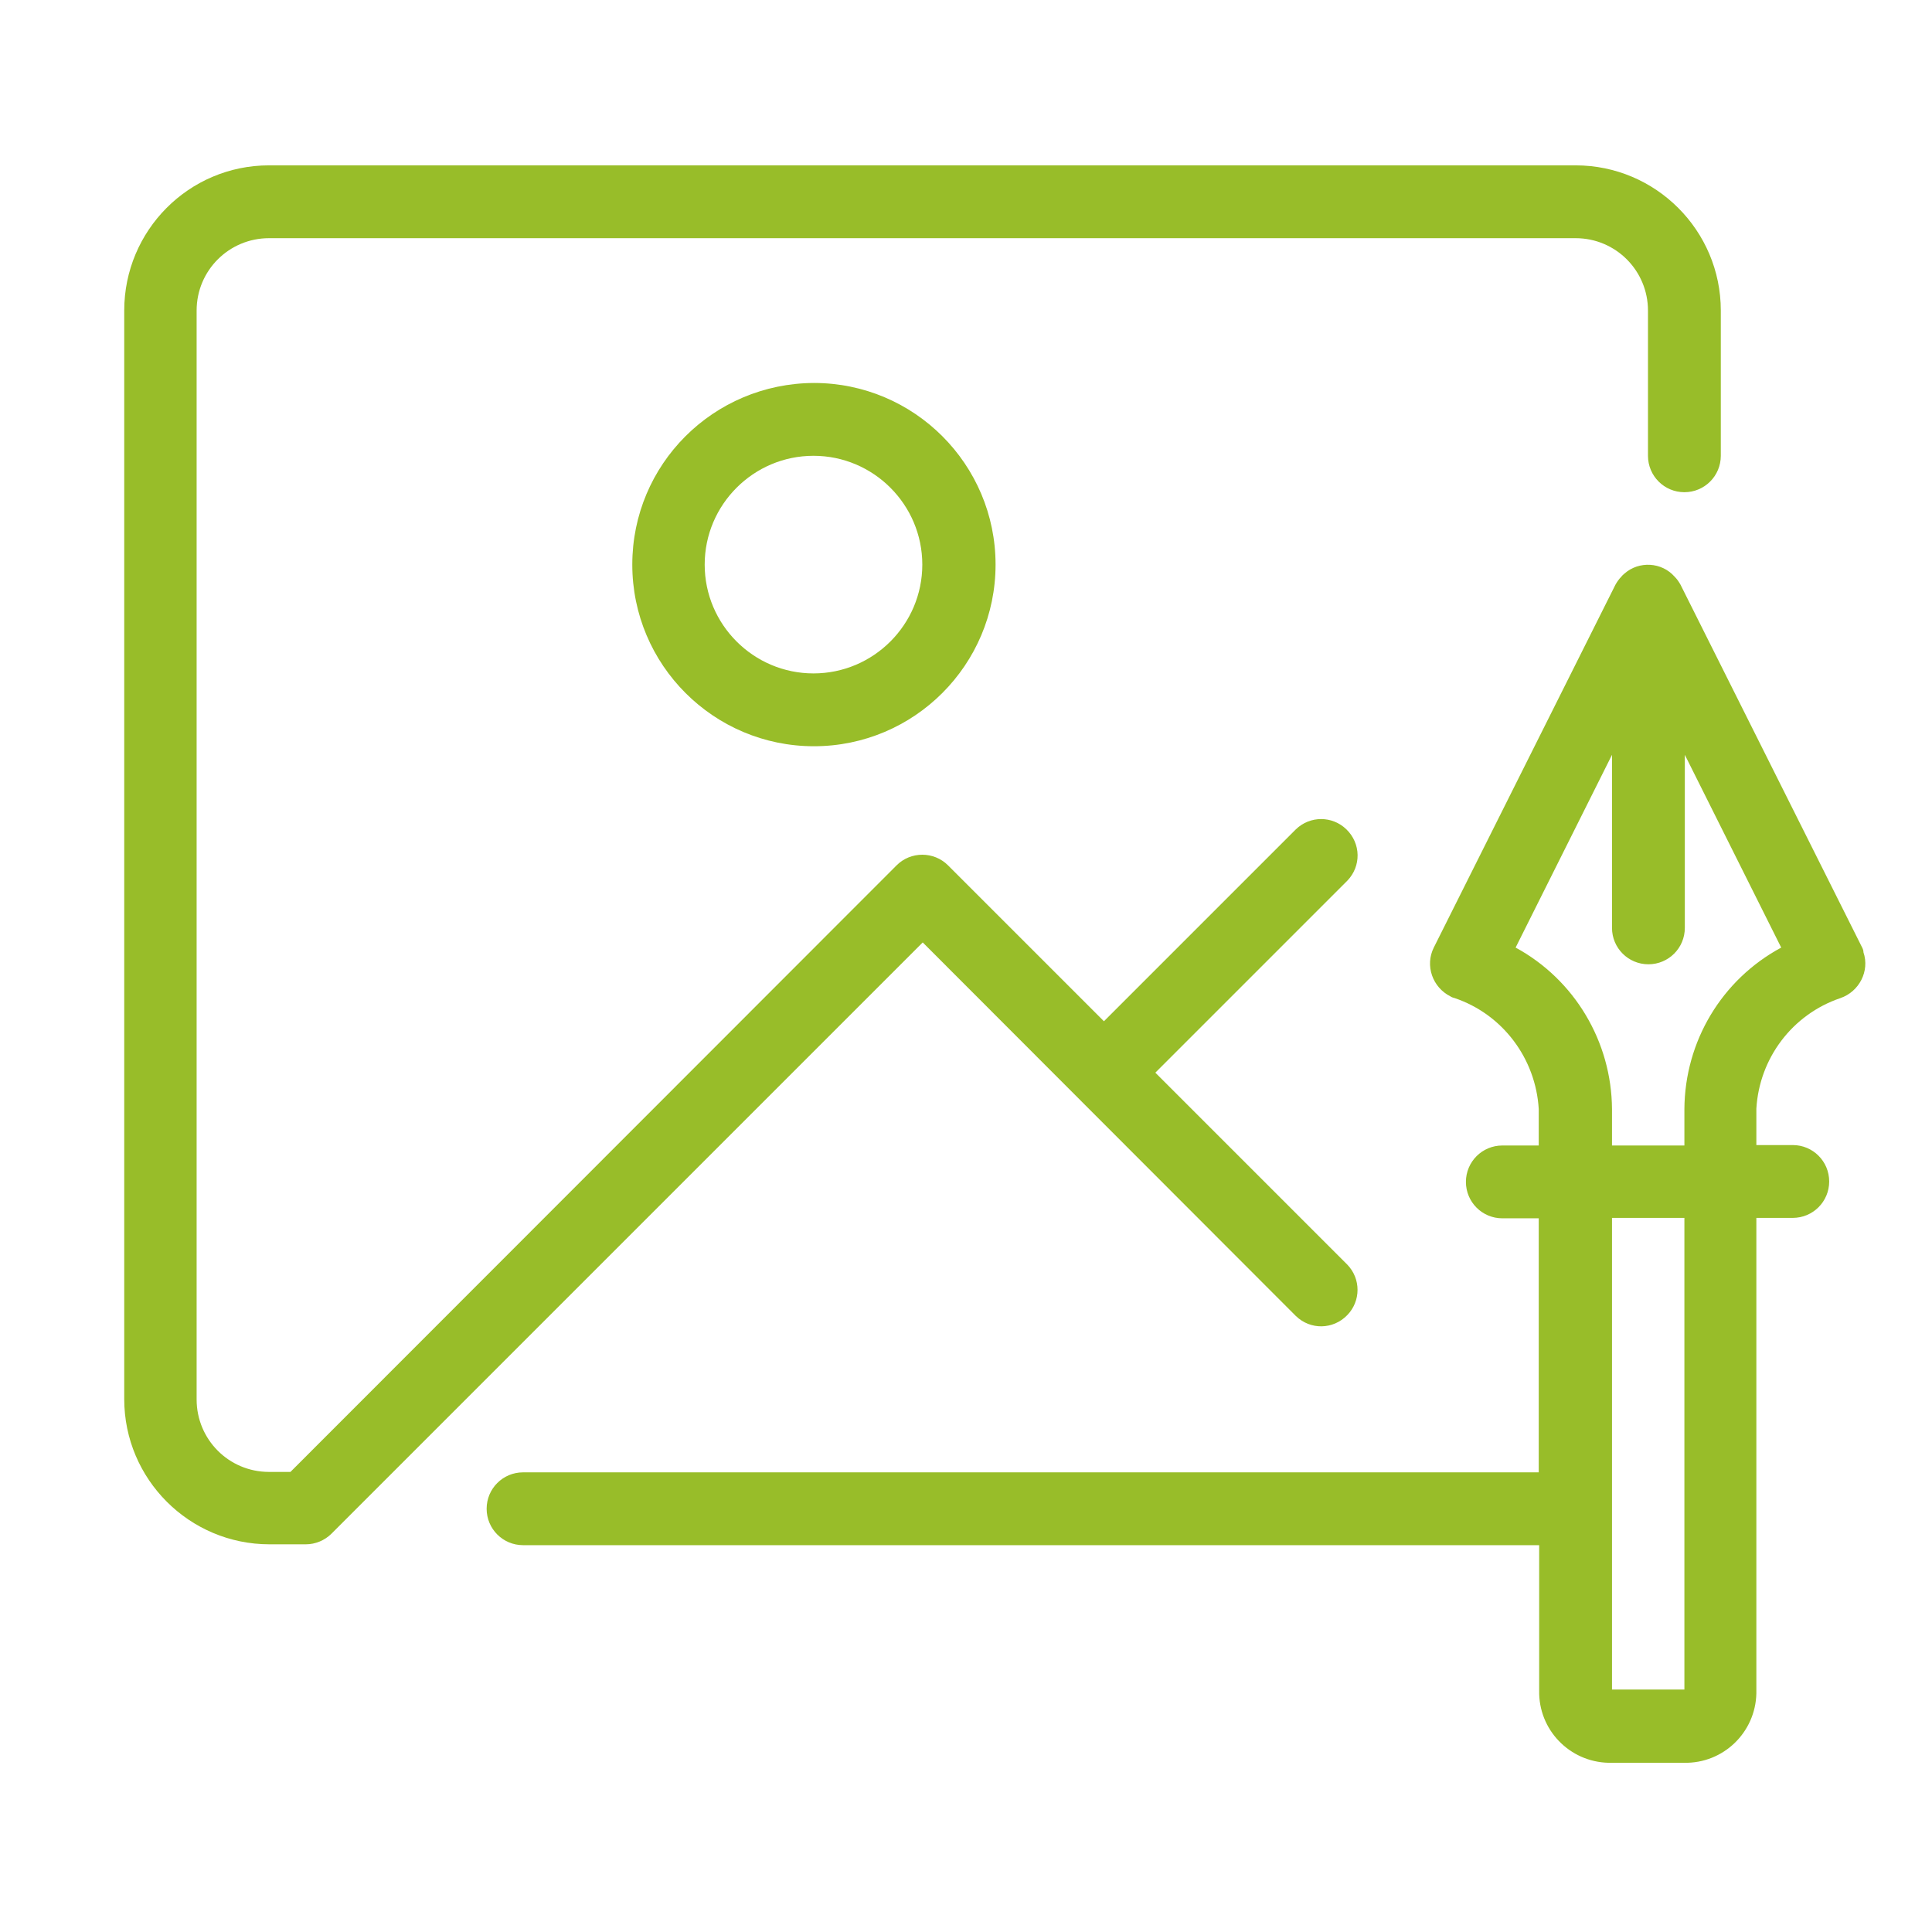 <?xml version="1.0" encoding="utf-8"?>
<!-- Generator: Adobe Illustrator 22.1.0, SVG Export Plug-In . SVG Version: 6.00 Build 0)  -->
<svg version="1.1" id="Livello_1" xmlns="http://www.w3.org/2000/svg" xmlns:xlink="http://www.w3.org/1999/xlink" x="0px" y="0px"
	 viewBox="0 0 451 451" style="enable-background:new 0 0 451 451;" xml:space="preserve">
<style type="text/css">
	.st0{fill:#98BD29;}
</style>
<g>
	<path class="st0" d="M302.5,307.2c3.4,3.3,8.7,3.2,12-0.2c3.2-3.3,3.2-8.5,0-11.8l-44.8-44.8l44.8-44.8c3.3-3.4,3.2-8.7-0.2-12
		c-3.3-3.2-8.5-3.2-11.8,0l-44.8,44.8l-36.4-36.4c-3.3-3.3-8.7-3.3-12,0L67.8,343.6h-5c-9.4,0-16.9-7.6-16.9-16.9V72.5
		c0-9.4,7.6-16.9,16.9-16.9h305c9.4,0,16.9,7.6,16.9,16.9v33.9c0,4.7,3.8,8.5,8.5,8.5c4.7,0,8.5-3.8,8.5-8.5V72.5
		c0-18.7-15.2-33.9-33.9-33.9h-305C44.1,38.6,29,53.8,29,72.5v254.1c0,18.7,15.2,33.9,33.9,33.9h8.5c2.2,0,4.4-0.9,6-2.5l138-138
		L302.5,307.2z"/>
	<path class="st0" d="M147.6,131.8c0,23.4,19,42.4,42.4,42.4s42.4-19,42.4-42.4s-19-42.4-42.4-42.4
		C166.5,89.5,147.6,108.4,147.6,131.8z M215.3,131.8c0,14-11.4,25.4-25.4,25.4s-25.4-11.4-25.4-25.4s11.4-25.4,25.4-25.4
		S215.3,117.8,215.3,131.8z"/>
	<path class="st0" d="M434.7,221.2l-42.4-84.7c-0.4-0.7-0.8-1.3-1.4-1.9c-3-3.4-8.3-3.7-11.7-0.7c-0.2,0.2-0.5,0.4-0.7,0.7
		c-0.6,0.6-1,1.2-1.4,1.9l-42.4,84.7c-2.1,4.2-0.3,9.3,3.9,11.4c0.3,0.2,0.6,0.3,1,0.4c11.2,3.8,18.9,14.1,19.6,25.9v8.5h-8.5
		c-4.7,0-8.5,3.8-8.5,8.5c0,4.7,3.8,8.5,8.5,8.5h8.5v59.3H122.1c-4.7,0-8.5,3.8-8.5,8.5c0,4.7,3.8,8.5,8.5,8.5h237.2v33.9
		c-0.2,9.2,7.1,16.7,16.2,16.9c0.2,0,0.5,0,0.7,0h16.9c9.2,0.2,16.7-7.1,16.9-16.2c0-0.2,0-0.5,0-0.7V284.3h8.5
		c4.7,0,8.5-3.8,8.5-8.5c0-4.7-3.8-8.5-8.5-8.5h-8.5v-8.5c0.7-11.8,8.4-22,19.6-25.8c4.4-1.5,6.9-6.3,5.4-10.7
		C435,221.9,434.9,221.6,434.7,221.2L434.7,221.2z M393.2,394.4h-16.9V284.3h16.9V394.4z M393.2,258.9v8.5h-16.9v-8.5
		c-0.1-15.7-8.7-30.2-22.5-37.7l22.5-45v40.4c0,4.7,3.8,8.5,8.5,8.5c4.7,0,8.5-3.8,8.5-8.5v-40.4l22.5,45
		C401.9,228.7,393.3,243.1,393.2,258.9z"/>
</g>
</svg>
